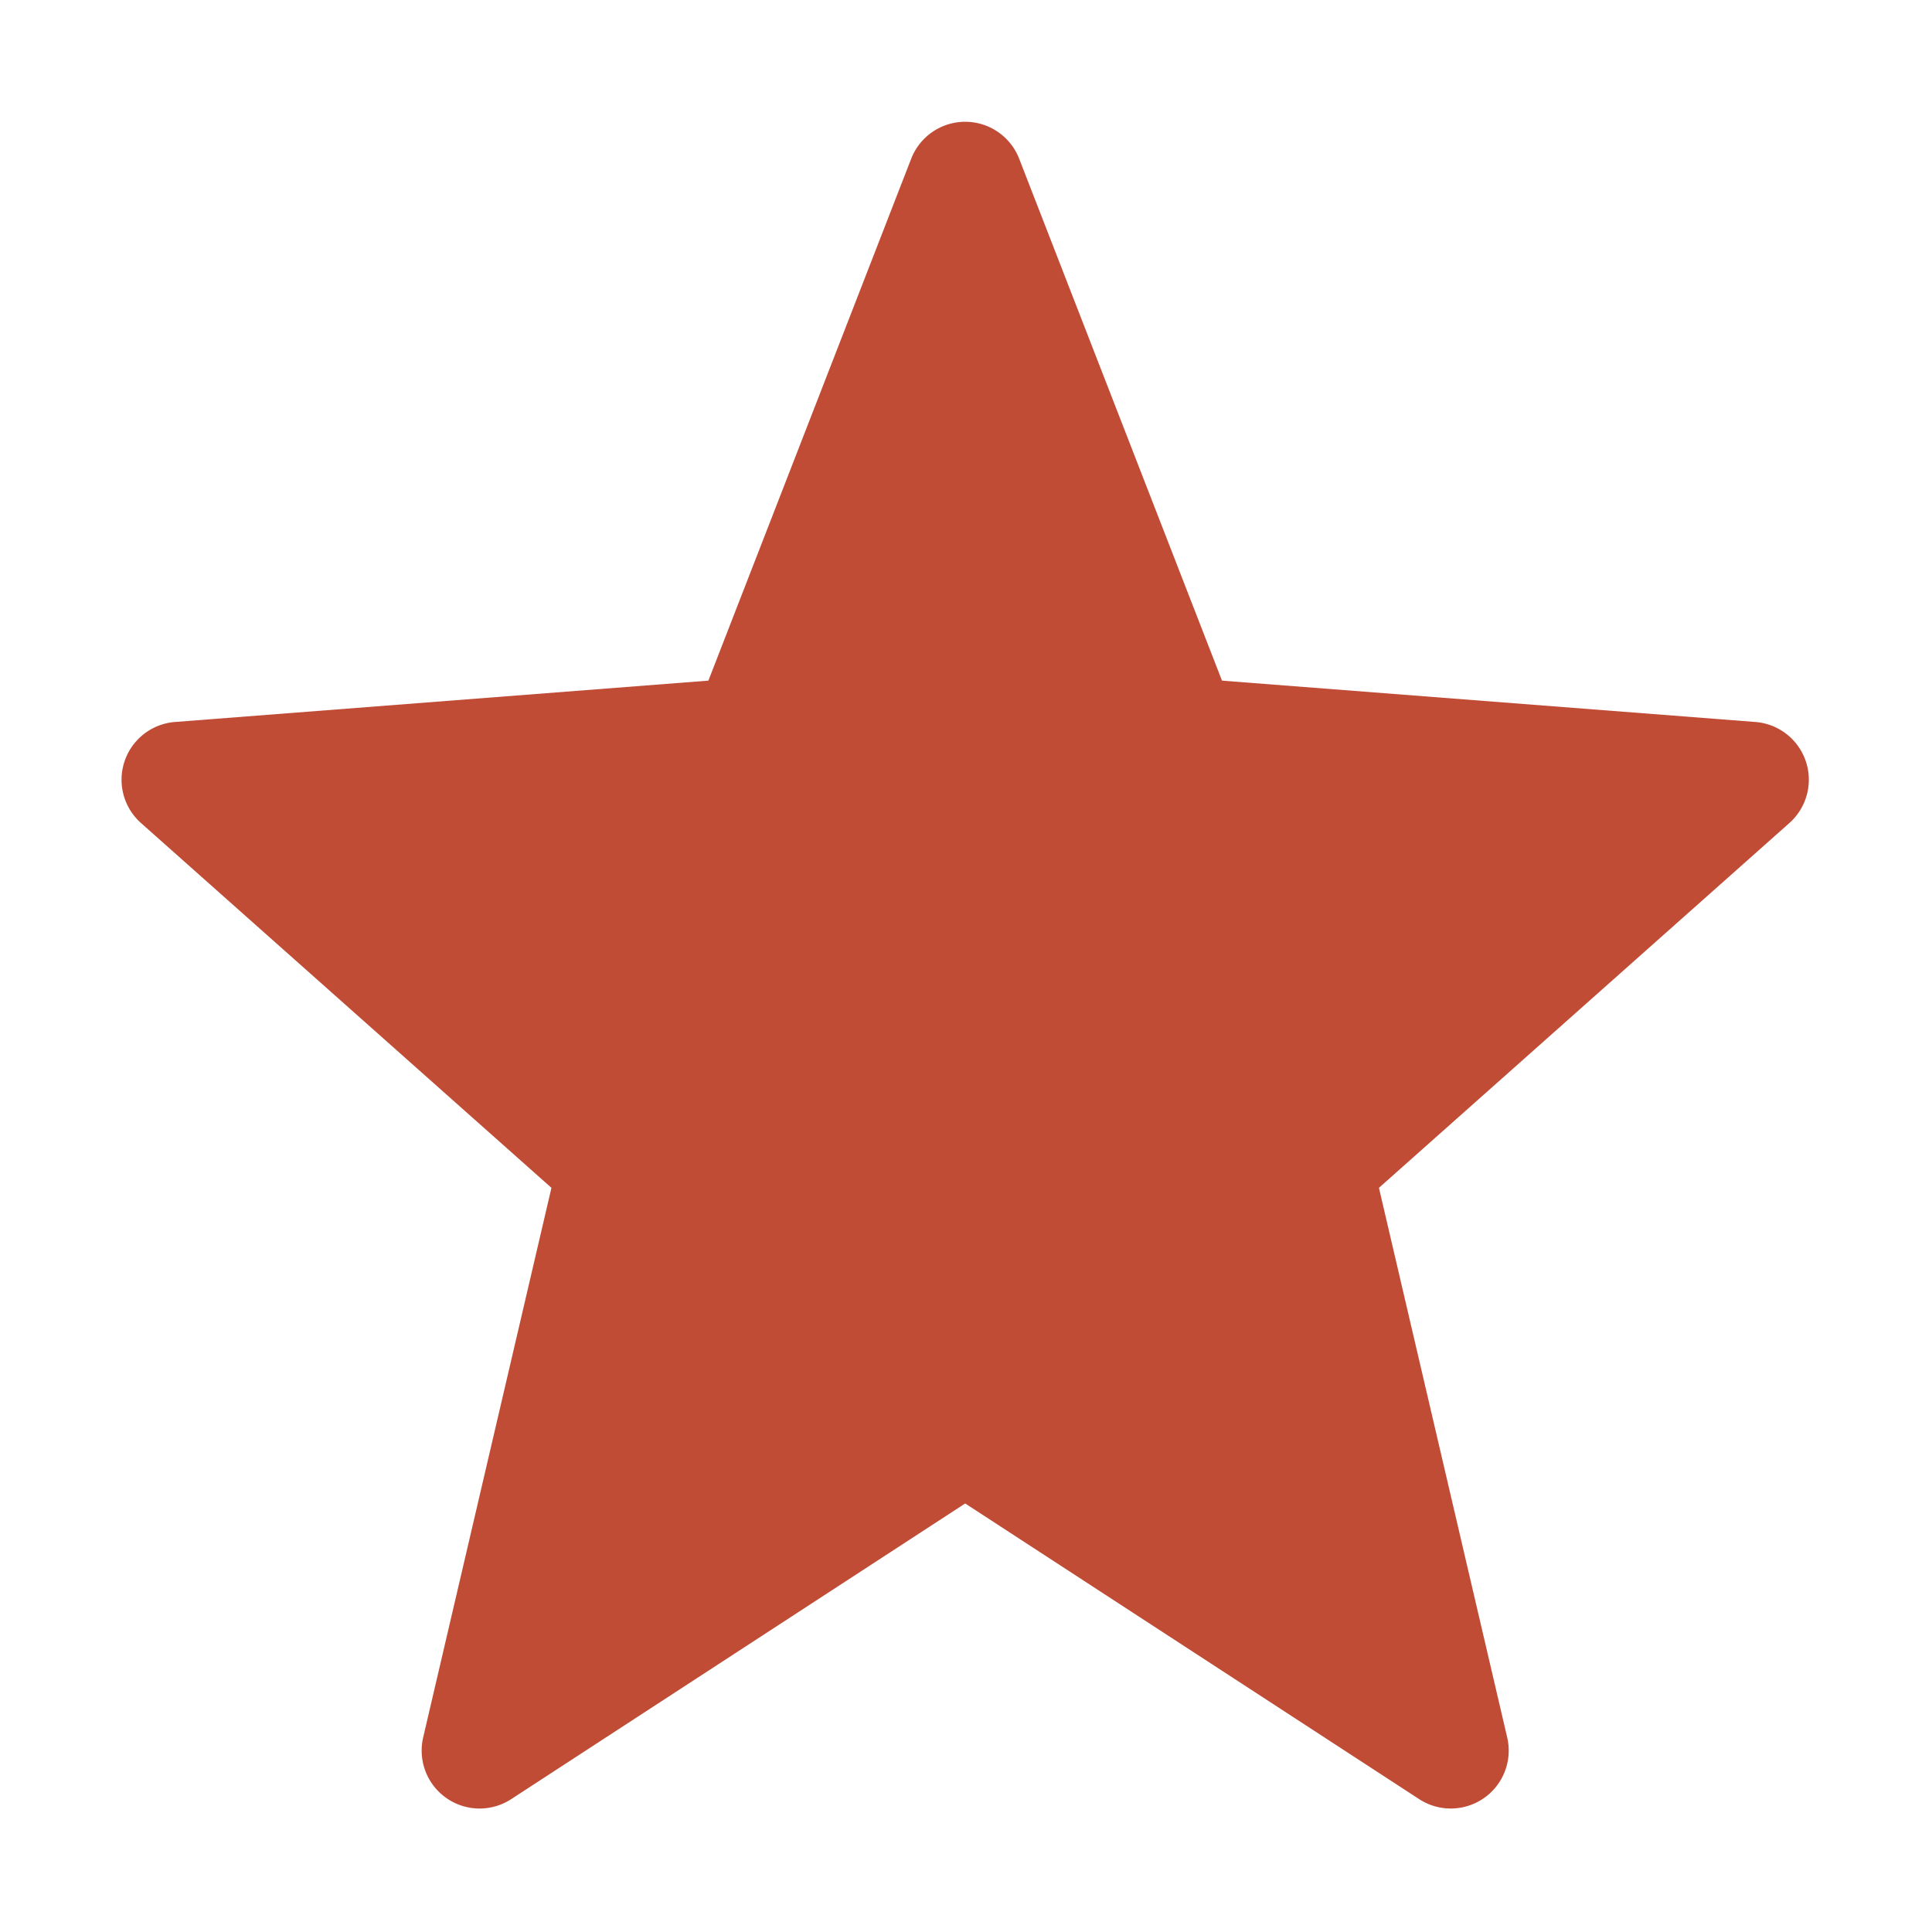 <svg t="1638167546136" class="icon" viewBox="0 0 1024 1024" version="1.1" xmlns="http://www.w3.org/2000/svg" p-id="8656" width="16" height="16"><path d="M957.111 403.48a30.7 30.7 0 0 0-26.724-20.816L647.681 360.75 540.183 84.126a30.7 30.7 0 0 0-57.229 0L375.459 360.749l-282.71 21.915a30.7 30.7 0 0 0-18.022 53.554l217.548 193.359-67.98 291.298a30.698 30.698 0 0 0 46.65 32.701l240.624-156.709 240.625 156.71a30.665 30.665 0 0 0 16.753 4.973 30.698 30.698 0 0 0 29.897-37.676l-67.98-291.3L948.41 436.219a30.7 30.7 0 0 0 8.701-32.738z" p-id="8657" fill="#c04c36"></path></svg>